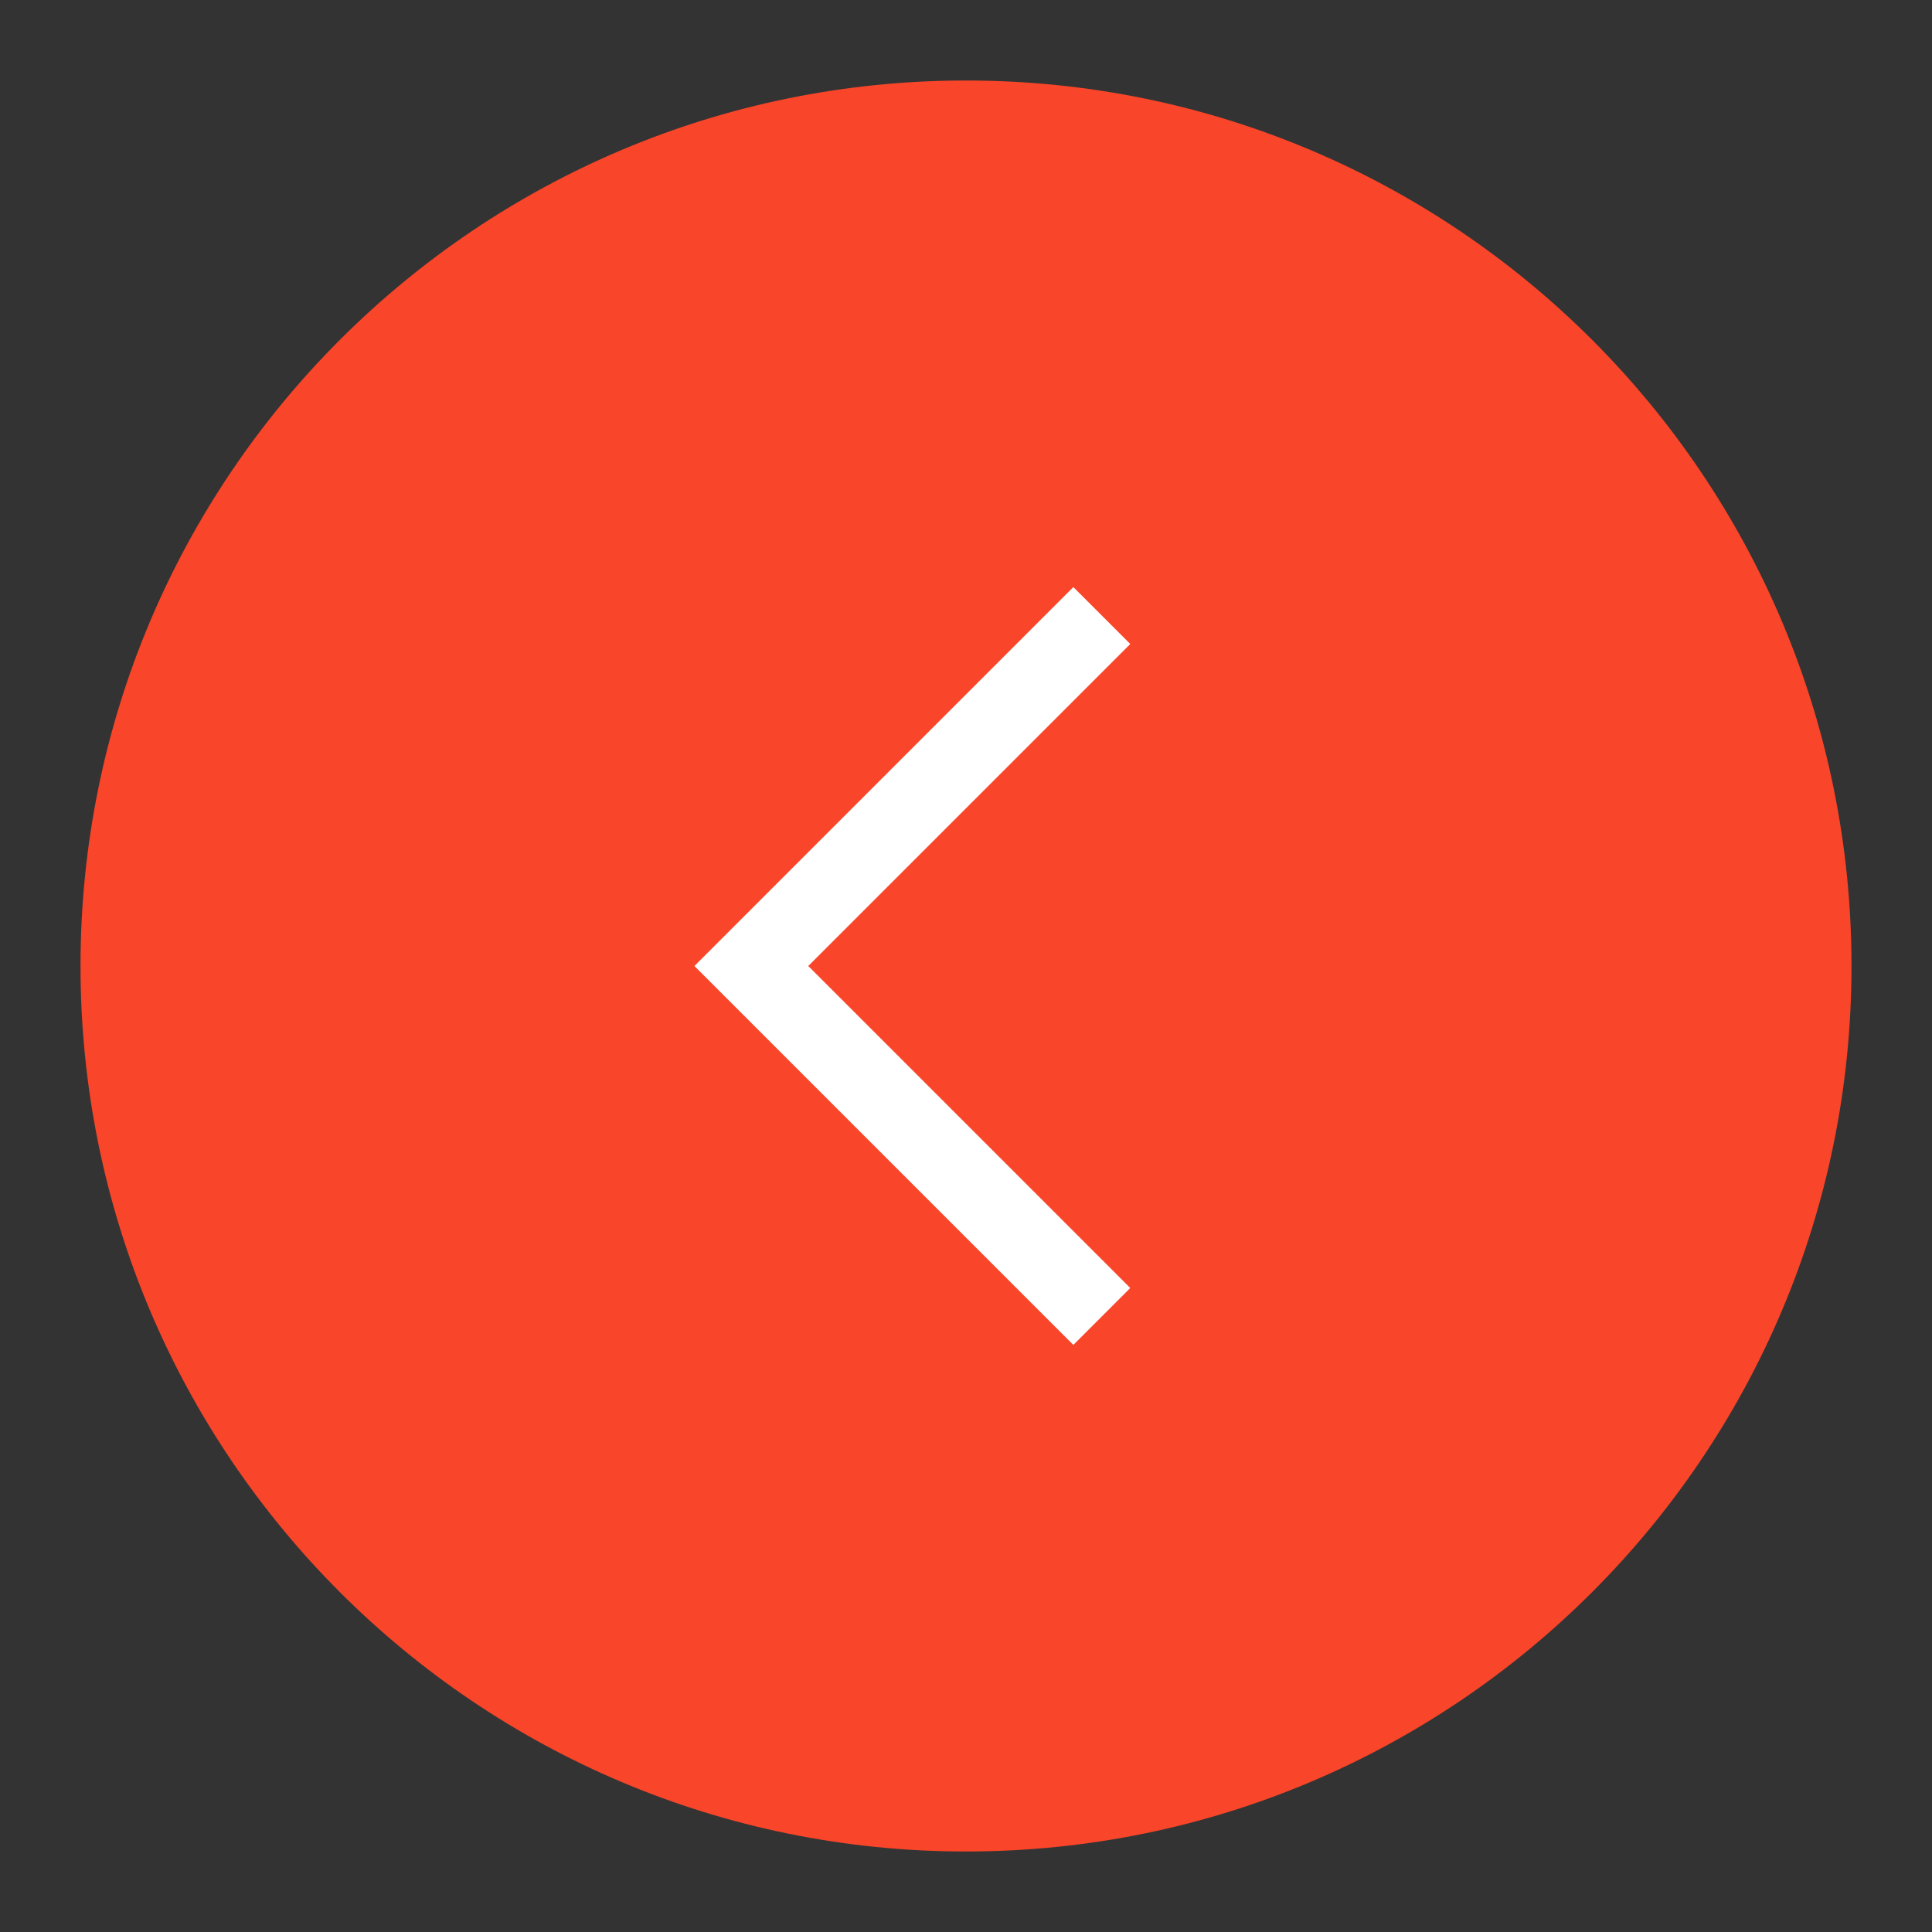 <?xml version="1.0" encoding="UTF-8"?> <svg xmlns="http://www.w3.org/2000/svg" width="48" height="48" viewBox="0 0 48 48" fill="none"><rect x="0" y="0" width="48" height="48" fill="#333333" stroke="none"/> <path d="M24 46C36.15 46 46 36.15 46 24C46 11.85 36.15 2 24 2C11.85 2 2 11.85 2 24C2 36.15 11.85 46 24 46Z" fill="#F94529"></path> <path d="M25.96 32.707L26.667 33.414L28.081 32L27.374 31.293L25.96 32.707ZM18.667 24L17.96 23.293L17.253 24L17.96 24.707L18.667 24ZM27.374 16.707L28.081 16L26.667 14.586L25.96 15.293L27.374 16.707ZM27.374 31.293L19.374 23.293L17.96 24.707L25.96 32.707L27.374 31.293ZM19.374 24.707L27.374 16.707L25.96 15.293L17.96 23.293L19.374 24.707Z" fill="white"></path> </svg> 